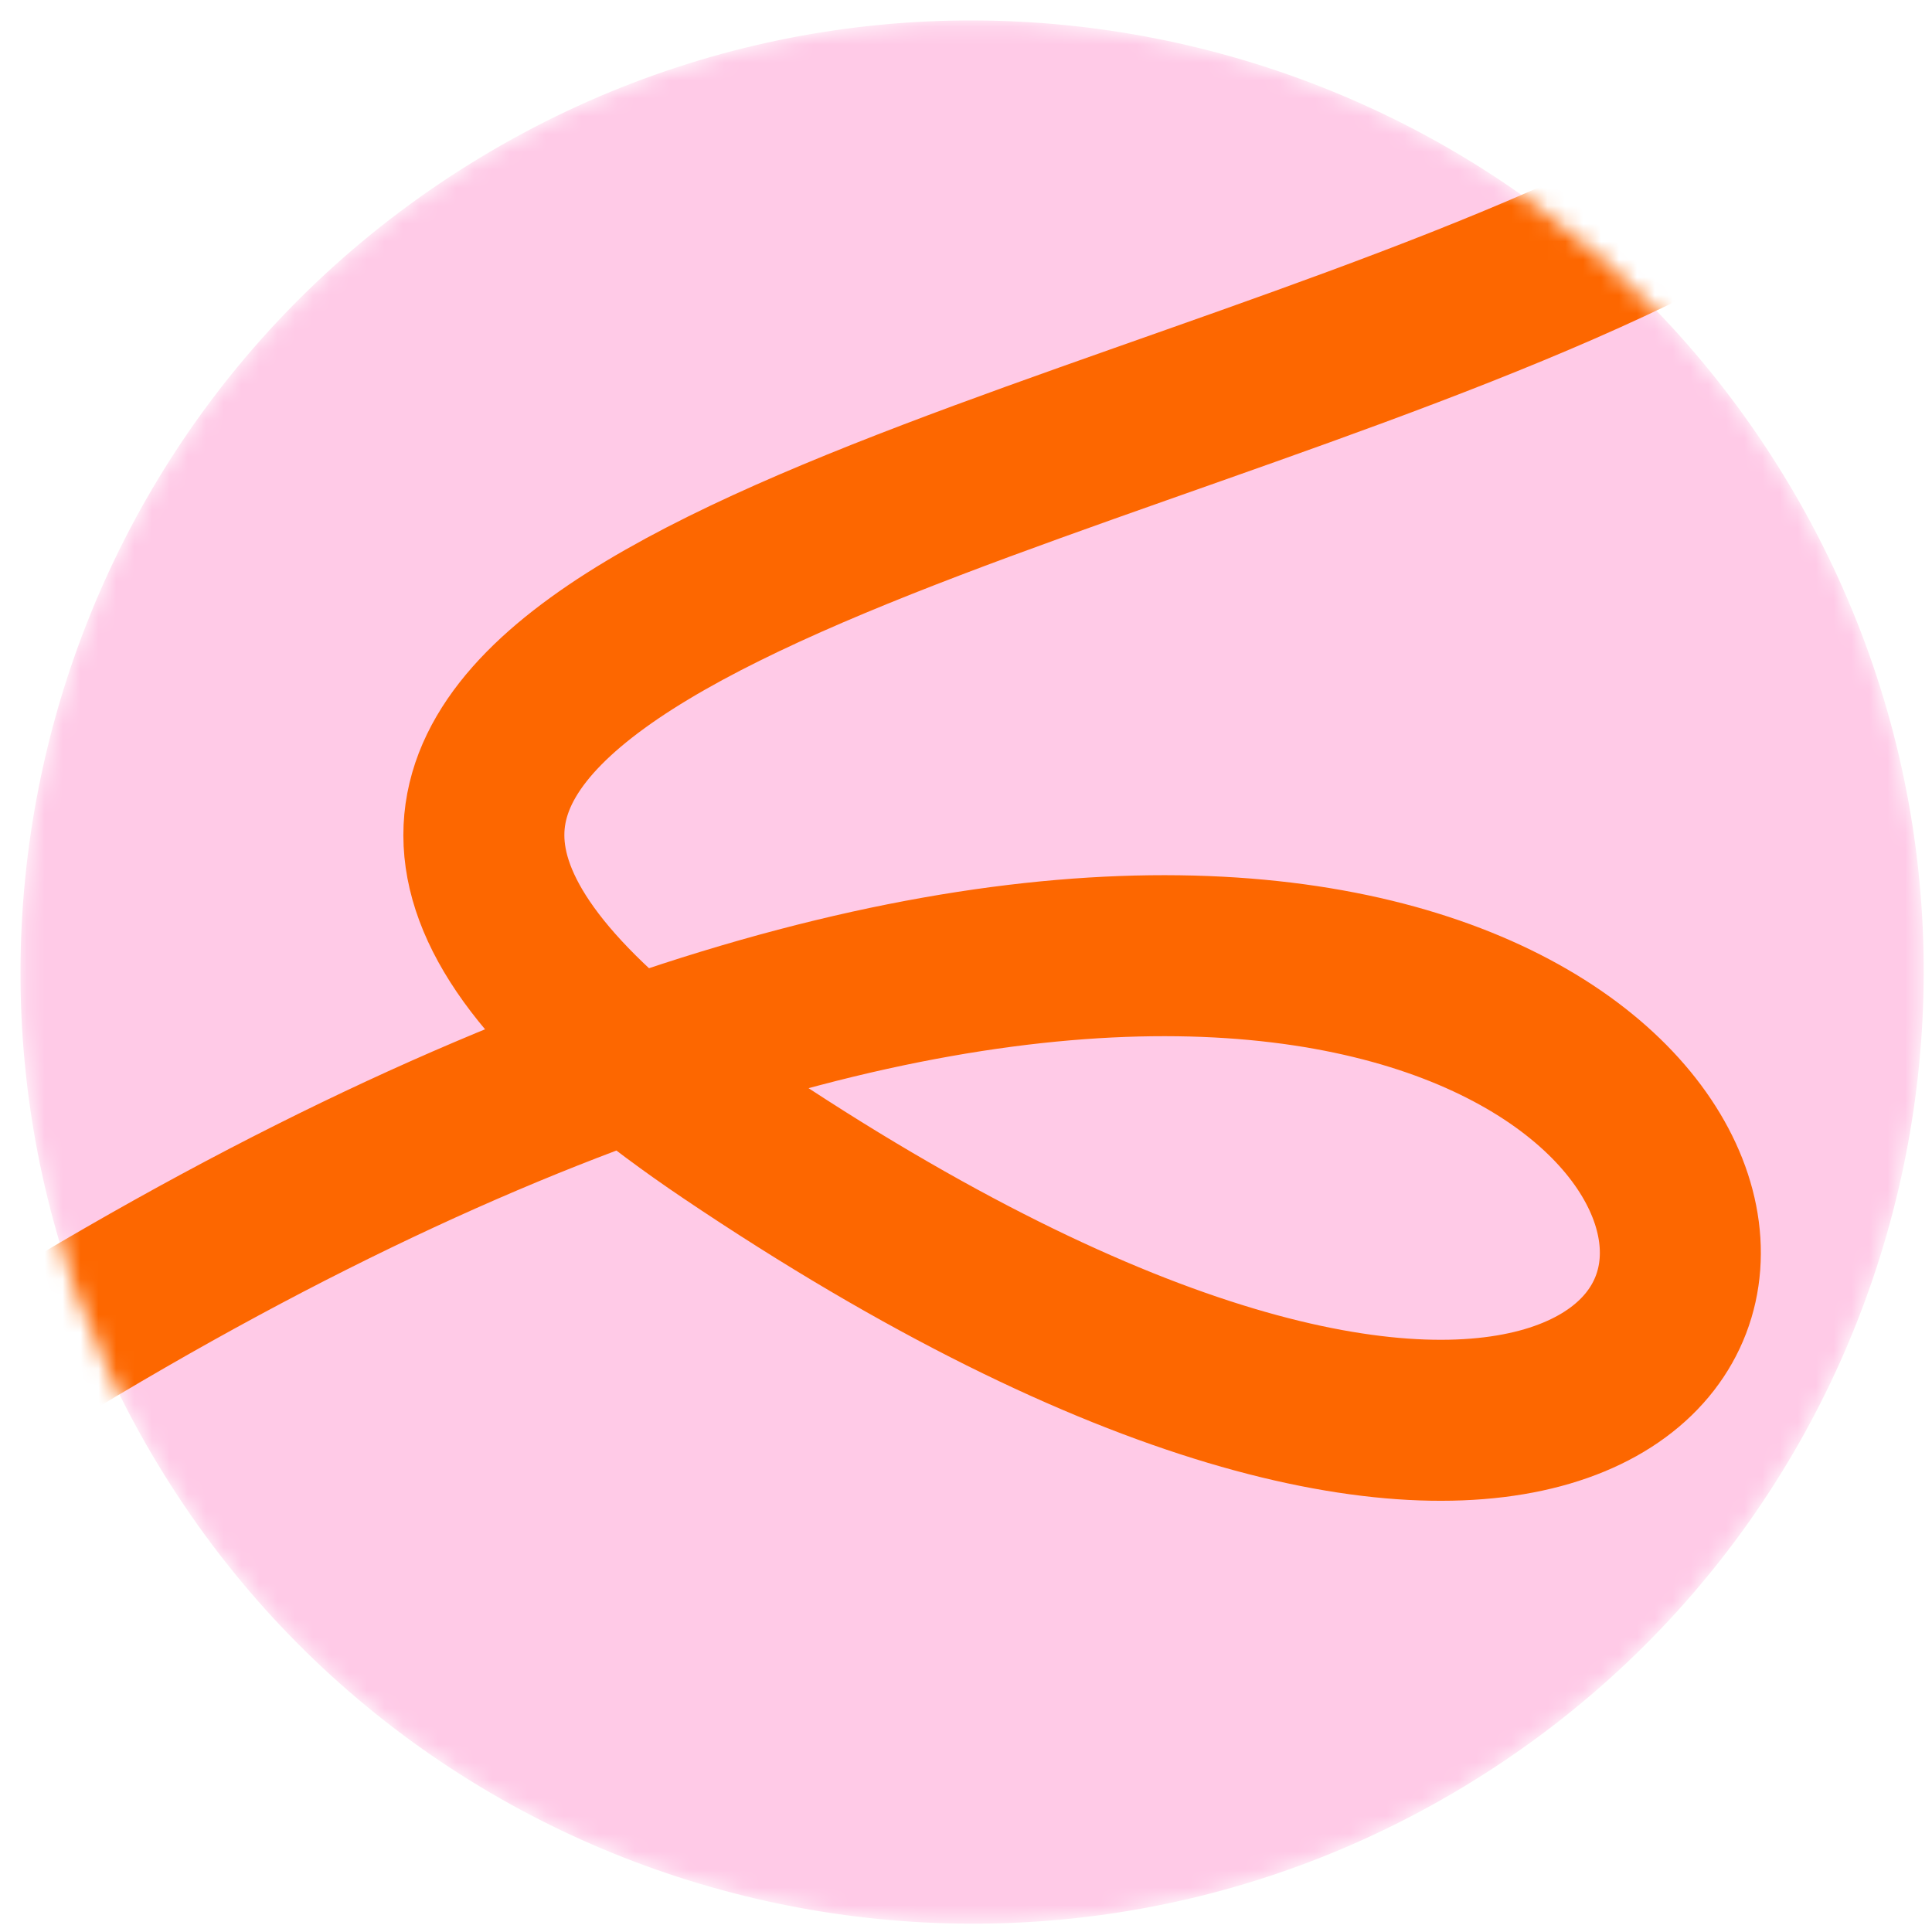 <?xml version="1.0" encoding="UTF-8"?> <svg xmlns="http://www.w3.org/2000/svg" width="108" height="108" viewBox="0 0 108 108" fill="none"><mask id="mask0_2039_102" style="mask-type:luminance" maskUnits="userSpaceOnUse" x="0" y="0" width="108" height="108"><path d="M108 0H0V108H108V0Z" fill="white"></path></mask><g mask="url(#mask0_2039_102)"><mask id="mask1_2039_102" style="mask-type:luminance" maskUnits="userSpaceOnUse" x="1" y="1" width="107" height="107"><path d="M8.8 81.816C-6.375 56.664 1.713 23.973 26.864 8.798C52.016 -6.377 84.708 1.711 99.882 26.863C115.057 52.015 106.969 84.705 81.818 99.881C56.666 115.056 23.975 106.968 8.8 81.816Z" fill="white"></path></mask><g mask="url(#mask1_2039_102)"><path d="M8.8 81.816C-6.375 56.664 1.713 23.973 26.864 8.798C52.016 -6.377 84.708 1.711 99.882 26.863C115.057 52.015 106.969 84.705 81.818 99.881C56.666 115.056 23.975 106.968 8.8 81.816Z" fill="#FFCAE7"></path><path d="M76.359 -41.785C191.175 27.689 -28.058 16.894 40.7 63.245C129.467 123.086 107.696 -10.678 -28.202 96.749" stroke="#FD6700" stroke-width="9" stroke-linecap="round" stroke-linejoin="round"></path></g></g></svg> 